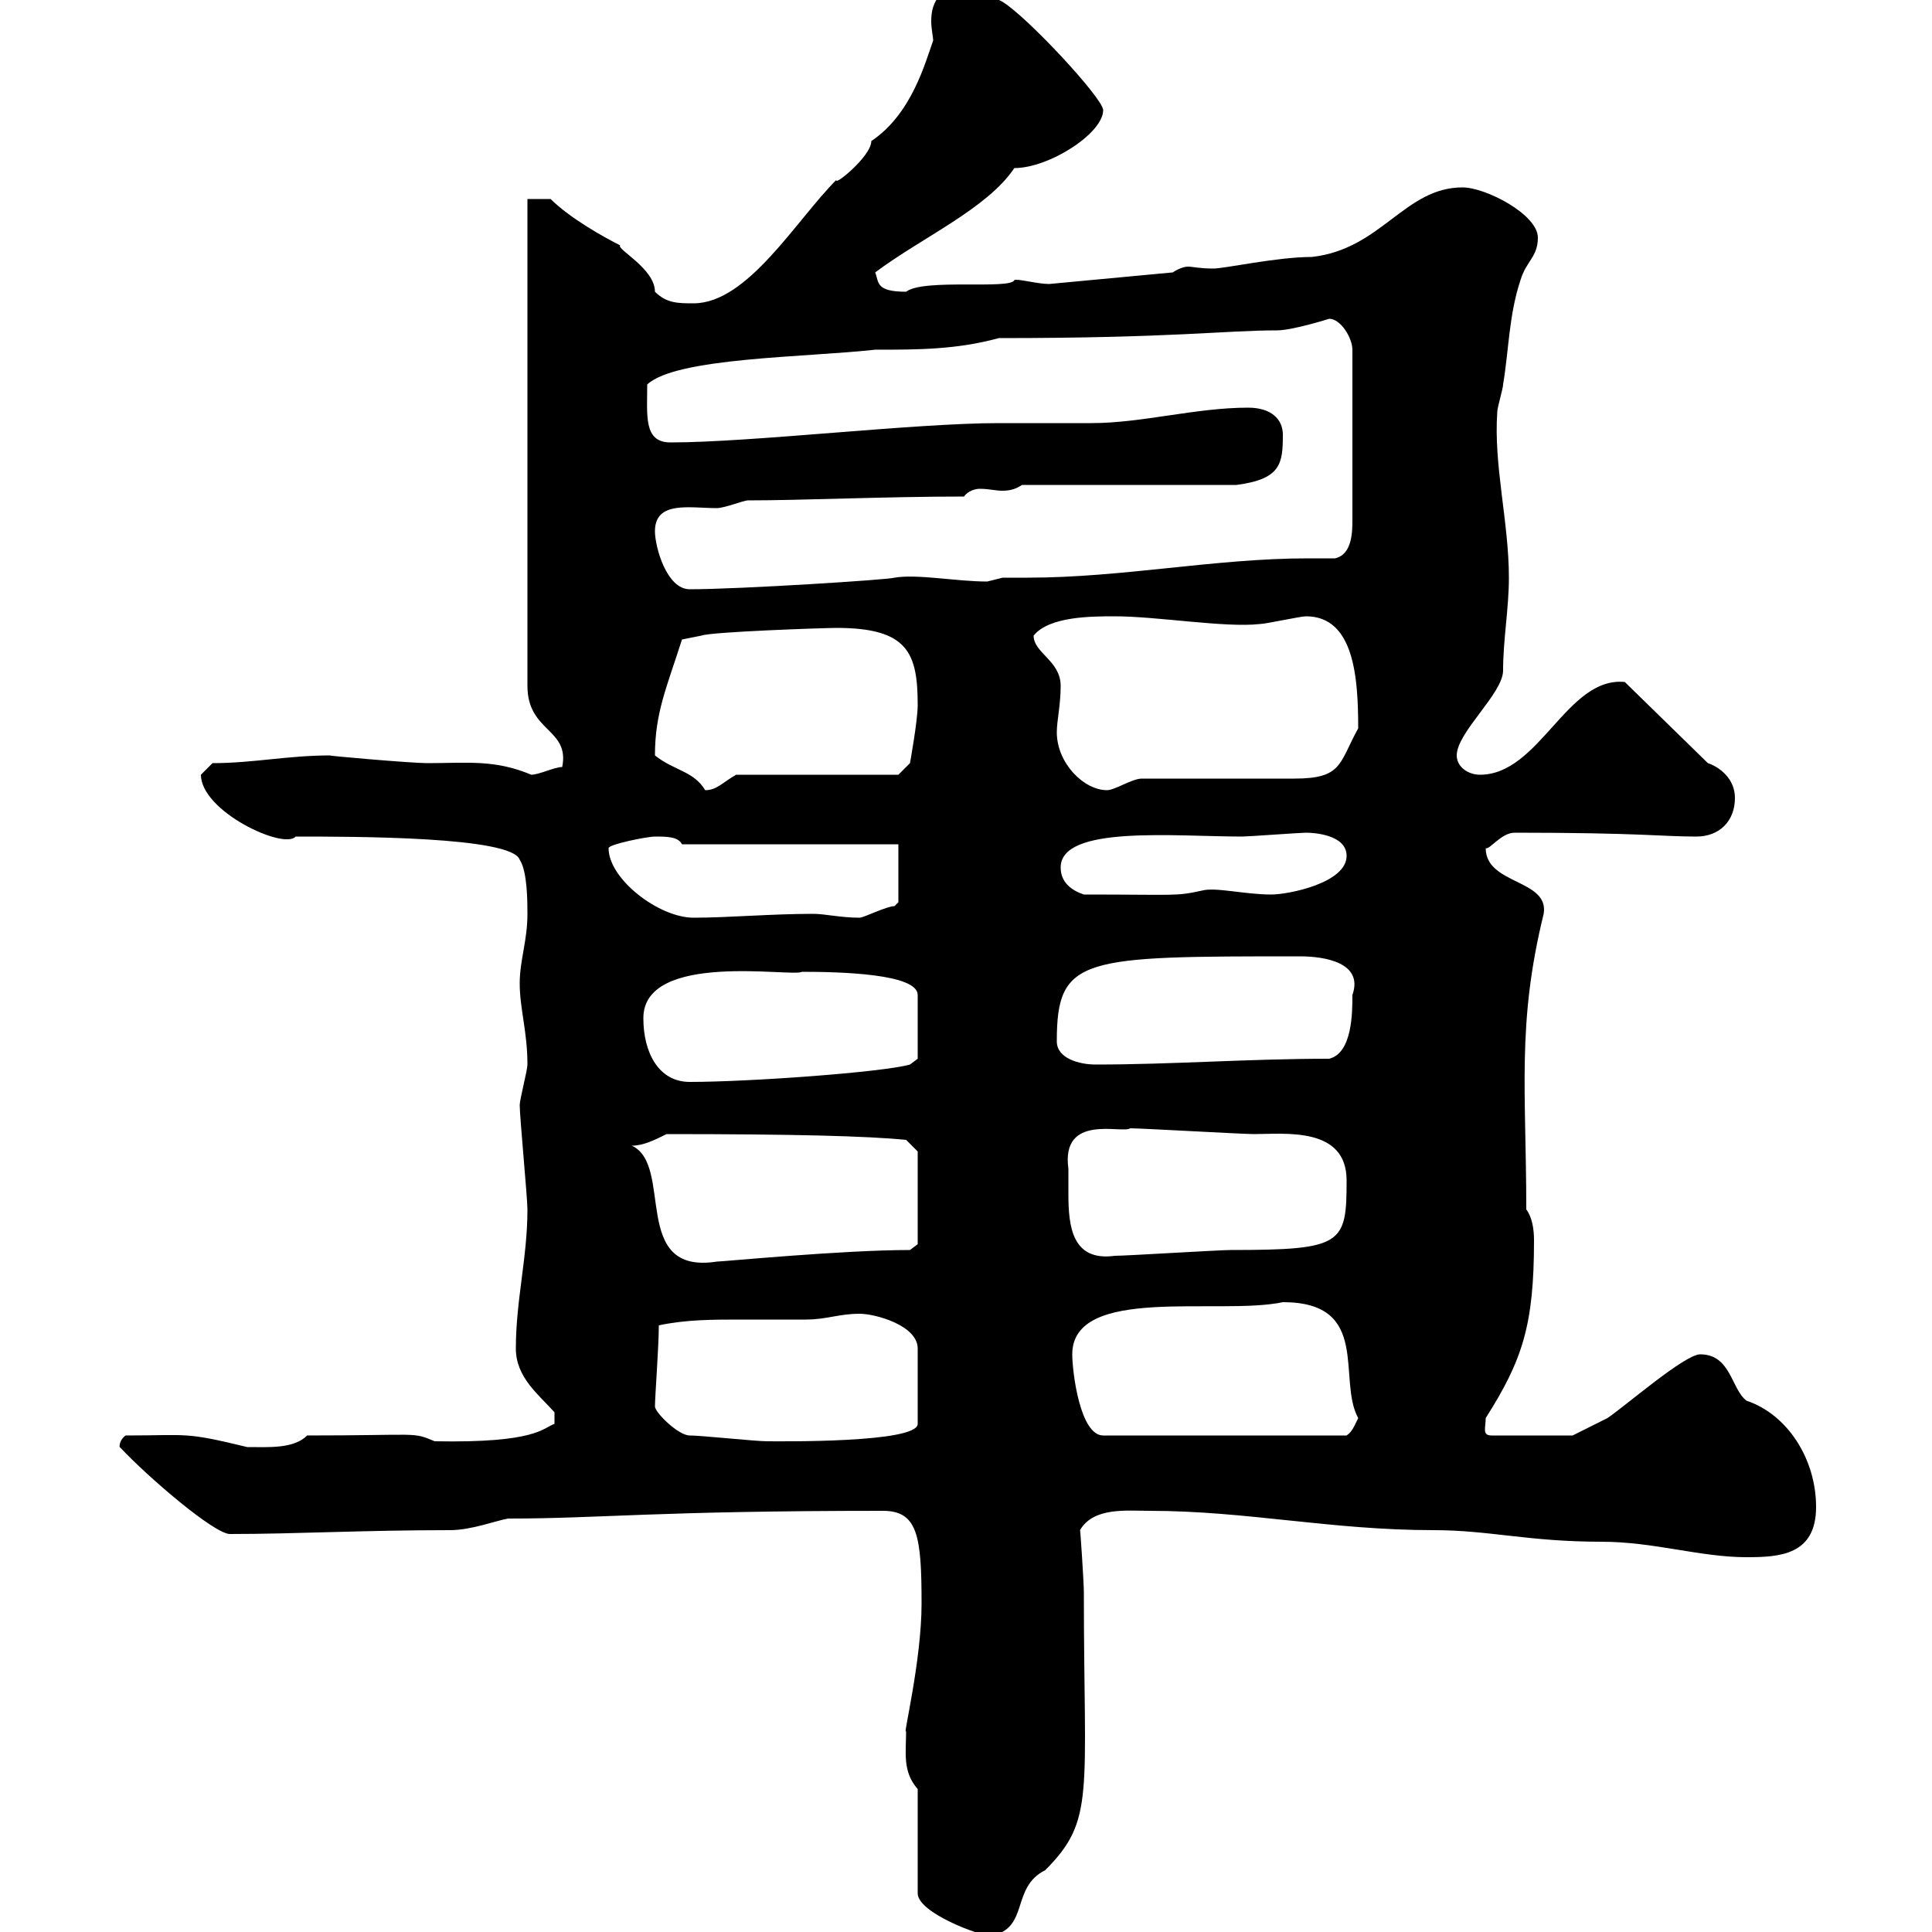 <svg xmlns="http://www.w3.org/2000/svg" xmlns:xlink="http://www.w3.org/1999/xlink" width="300" height="300"><path d="M142.50 277.80L142.50 294C142.50 297 152.10 300.60 153.90 300.60C159.90 299.40 156.90 293.10 162.30 290.40C170.10 282.60 168.30 278.70 168.30 247.20C168.30 245.70 167.70 236.70 167.70 237.60C169.80 234 174.90 234.60 178.50 234.60C193.50 234.60 206.70 237.60 222.60 237.60C231.30 237.60 237.30 239.40 248.70 239.40C256.80 239.40 264 241.80 271.20 241.80C276.30 241.80 282 241.50 282 234C282 226.50 277.50 219.60 271.20 217.50C268.80 215.70 268.80 210.30 264 210.30C261.60 210.30 252.30 218.40 249.60 220.20C247.80 221.10 244.20 222.90 244.20 222.90L231.60 222.90C230.10 222.90 230.70 221.70 230.70 220.20C236.40 211.20 238.20 205.80 238.20 192.60C238.20 190.80 237.90 189 237 187.80C237 169.50 235.50 159 239.70 141.90C240.60 136.50 230.70 137.40 230.70 131.70C231.30 132 233.10 129.30 235.20 129.30C254.70 129.30 258 129.90 263.40 129.90C267 129.90 269.40 127.50 269.40 123.90C269.40 120.90 267 119.10 265.20 118.50L252.30 105.90C243.30 105 239.10 120.30 229.80 120.30C228 120.30 226.20 119.10 226.20 117.30C226.20 113.70 233.40 107.70 233.40 104.10C233.40 99.30 234.30 94.50 234.30 89.70C234.30 81 231.90 72.30 232.50 63.90C232.50 63.30 233.40 60.30 233.40 59.70C234.30 54.30 234.30 48.90 236.10 43.50C237 40.50 238.80 39.90 238.80 36.90C238.80 33.30 230.70 29.10 227.10 29.10C218.10 29.10 214.50 38.70 203.70 39.90C198.30 39.90 190.20 41.70 188.40 41.70C186.30 41.70 185.10 41.40 184.50 41.40C183.90 41.40 183 41.70 182.10 42.30L162.90 44.10C161.10 44.10 157.80 43.20 157.50 43.50C156.90 45 143.40 43.20 140.70 45.30C135.90 45.30 136.50 43.80 135.90 42.30C143.10 36.90 153.30 32.40 157.50 26.10C162.90 26.10 171.30 20.70 171.30 17.10C171.30 15.30 159.60 2.70 155.70 0.30C152.70-1.50 148.20-0.90 146.10-0.90C144.90 0.30 144.60 1.80 144.60 3.30C144.60 4.50 144.90 5.70 144.90 6.30C143.70 9.60 141.60 17.70 135.30 21.90C135.30 24.30 129.30 29.10 129.90 27.90C123.60 34.20 116.10 47.10 107.70 47.10C105.30 47.10 103.50 47.10 101.70 45.30C101.70 41.70 95.70 38.70 96.30 38.10C93.90 36.90 88.50 33.90 85.50 30.90L81.90 30.90L81.90 106.50C81.90 113.70 88.50 113.10 87.30 119.10C86.10 119.10 83.70 120.30 82.50 120.30C76.80 117.90 72.60 118.50 66.30 118.50C63.90 118.50 50.10 117.30 51.30 117.30C44.70 117.30 39.30 118.50 33 118.50C33 118.50 31.20 120.30 31.20 120.30C31.20 126 44.10 132 45.90 129.90C55.20 129.90 79.50 129.90 80.70 133.50C81.90 135.30 81.90 140.10 81.90 141.90C81.90 146.10 80.70 149.10 80.70 152.70C80.70 156.60 81.90 160.20 81.90 165.30C81.90 166.20 80.70 170.70 80.70 171.60C80.70 173.40 81.90 186 81.90 187.80C81.90 195.30 80.10 201.90 80.10 209.40C80.10 213.90 83.70 216.60 86.10 219.30L86.10 221.10C84.30 221.70 83.40 224.10 67.50 223.80C63.90 222.30 65.40 222.90 47.70 222.90C45.60 225 41.70 224.70 38.40 224.70C28.50 222.30 29.40 222.90 19.50 222.90C18.30 223.80 18.60 225 18.60 224.70C23.10 229.50 33.30 238.20 35.70 238.20C45.90 238.20 56.40 237.60 69.90 237.60C73.20 237.60 77.10 236.10 78.90 235.80C93.30 235.80 101.70 234.60 137.10 234.60C142.50 234.60 143.10 238.50 143.10 249C143.10 258 140.10 270 140.70 268.80C140.70 272.10 140.10 275.10 142.50 277.80ZM107.10 222.90C105.30 222.90 101.70 219.30 101.70 218.40C101.70 216.90 102.30 209.10 102.30 205.80C106.50 204.90 110.70 204.90 114.90 204.90C118.20 204.90 121.80 204.90 125.10 204.90C128.40 204.90 130.20 204 133.50 204C135.90 204 142.50 205.80 142.50 209.40L142.50 221.10C142.50 224.10 120.90 223.80 119.10 223.80C117.30 223.80 108.90 222.90 107.10 222.90ZM166.50 210.30C166.50 199.50 189.30 204.30 199.20 202.20C213 202.20 207.60 214.20 210.90 220.20C210.30 221.40 210 222.30 209.10 222.90L171.30 222.90C167.70 222.90 166.50 213 166.50 210.30ZM98.10 177.90C99.90 177.90 101.70 177 103.50 176.10C123.30 176.10 134.70 176.40 140.70 177L142.50 178.80L142.50 193.20L141.30 194.10C130.80 194.10 112.20 195.90 111.30 195.90C97.80 198 104.70 180.90 98.10 177.90ZM165.90 181.50C164.70 172.80 174.30 176.10 175.50 175.20C177.30 175.20 192.90 176.10 194.70 176.10C199.50 176.10 209.10 174.90 209.10 183.30C209.10 193.20 208.50 194.10 191.10 194.10C189.30 194.10 174.90 195 173.10 195C166.50 195.90 165.90 190.50 165.90 185.40C165.90 183.90 165.90 182.70 165.90 181.50ZM99.90 158.10C99.90 147.60 123.30 151.80 124.50 150.90C130.50 150.90 142.50 151.20 142.50 154.50L142.50 164.40L141.30 165.30C137.10 166.50 116.40 168 107.10 168C102.30 168 99.90 163.50 99.90 158.10ZM164.10 161.70C164.10 148.50 168 148.50 201.90 148.50C205.50 148.50 211.80 149.40 210 154.50C210 157.20 210 163.50 206.40 164.40C193.80 164.40 182.10 165.30 170.10 165.30C167.70 165.30 164.10 164.40 164.10 161.70ZM94.50 131.70C94.50 131.10 100.50 129.90 101.70 129.90C103.50 129.90 105.30 129.90 105.90 131.10L139.50 131.10L139.50 140.10C139.50 140.10 138.90 140.70 138.90 140.70C137.70 140.70 134.10 142.50 133.50 142.50C130.50 142.50 128.10 141.90 126.30 141.90C119.70 141.90 113.10 142.50 107.70 142.50C102.30 142.50 94.50 136.50 94.50 131.70ZM164.70 134.70C164.70 128.10 182.40 129.90 192.90 129.90C193.80 129.90 201.90 129.30 202.80 129.30C204 129.30 209.10 129.60 209.10 132.90C209.10 137.10 200.10 138.90 197.40 138.90C193.20 138.90 188.70 137.70 186.60 138.30C182.40 139.20 183 138.90 168.30 138.90C166.50 138.30 164.70 137.10 164.70 134.70ZM101.70 117.30C101.70 110.70 103.50 106.80 105.90 99.30L108.90 98.70C110.40 98.10 128.10 97.50 129.90 97.50C141 97.50 142.50 101.40 142.50 109.50C142.50 111.90 141.30 118.50 141.30 118.50L139.50 120.30L114.30 120.30C112.20 121.50 111.30 122.70 109.50 122.70C107.70 119.70 104.70 119.70 101.70 117.30ZM164.10 113.70C164.10 111.90 164.70 109.50 164.70 106.50C164.70 102.60 160.50 101.40 160.50 98.70C162.90 95.70 169.50 95.70 173.10 95.70C179.70 95.70 190.20 97.50 195.60 96.90C196.50 96.90 201.90 95.70 202.80 95.70C210.30 95.70 210.90 105.30 210.90 113.10C207.90 118.50 208.50 120.90 201 120.90C197.40 120.90 180.90 120.90 177.30 120.90C175.80 120.90 173.10 122.70 171.90 122.70C168.30 122.70 164.10 118.50 164.10 113.70ZM101.70 82.50C101.70 77.70 107.10 78.90 111.30 78.90C112.50 78.90 115.50 77.70 116.10 77.70C124.50 77.70 137.70 77.10 149.70 77.10C150.30 76.20 151.50 75.90 152.10 75.90C153.60 75.90 154.50 76.20 155.70 76.20C156.90 76.20 157.80 75.90 158.70 75.30L192 75.30C198.90 74.40 199.20 72 199.20 67.50C199.20 65.10 197.40 63.30 193.80 63.30C185.70 63.30 177.30 65.70 169.50 65.70C167.70 65.70 156.90 65.70 155.10 65.70C141.90 65.70 116.70 68.70 104.10 68.70C99.90 68.70 100.50 64.50 100.50 59.70C105 55.50 125.10 55.50 135.90 54.30C142.50 54.30 148.50 54.30 155.10 52.50C182.10 52.50 190.20 51.30 198.30 51.30C200.70 51.30 206.40 49.50 206.40 49.50C208.20 49.50 210 52.50 210 54.30L210 80.70C210 82.50 210 86.10 207.30 86.70C205.80 86.70 204.60 86.70 203.10 86.70C188.70 86.70 174.30 89.70 159.60 89.70C158.10 89.70 157.20 89.70 155.70 89.70C155.70 89.70 153.30 90.30 153.30 90.30C148.50 90.30 142.50 89.10 138.90 89.70C138.30 90 114.90 91.50 107.10 91.50C103.50 91.50 101.70 84.90 101.70 82.50Z"/></svg>